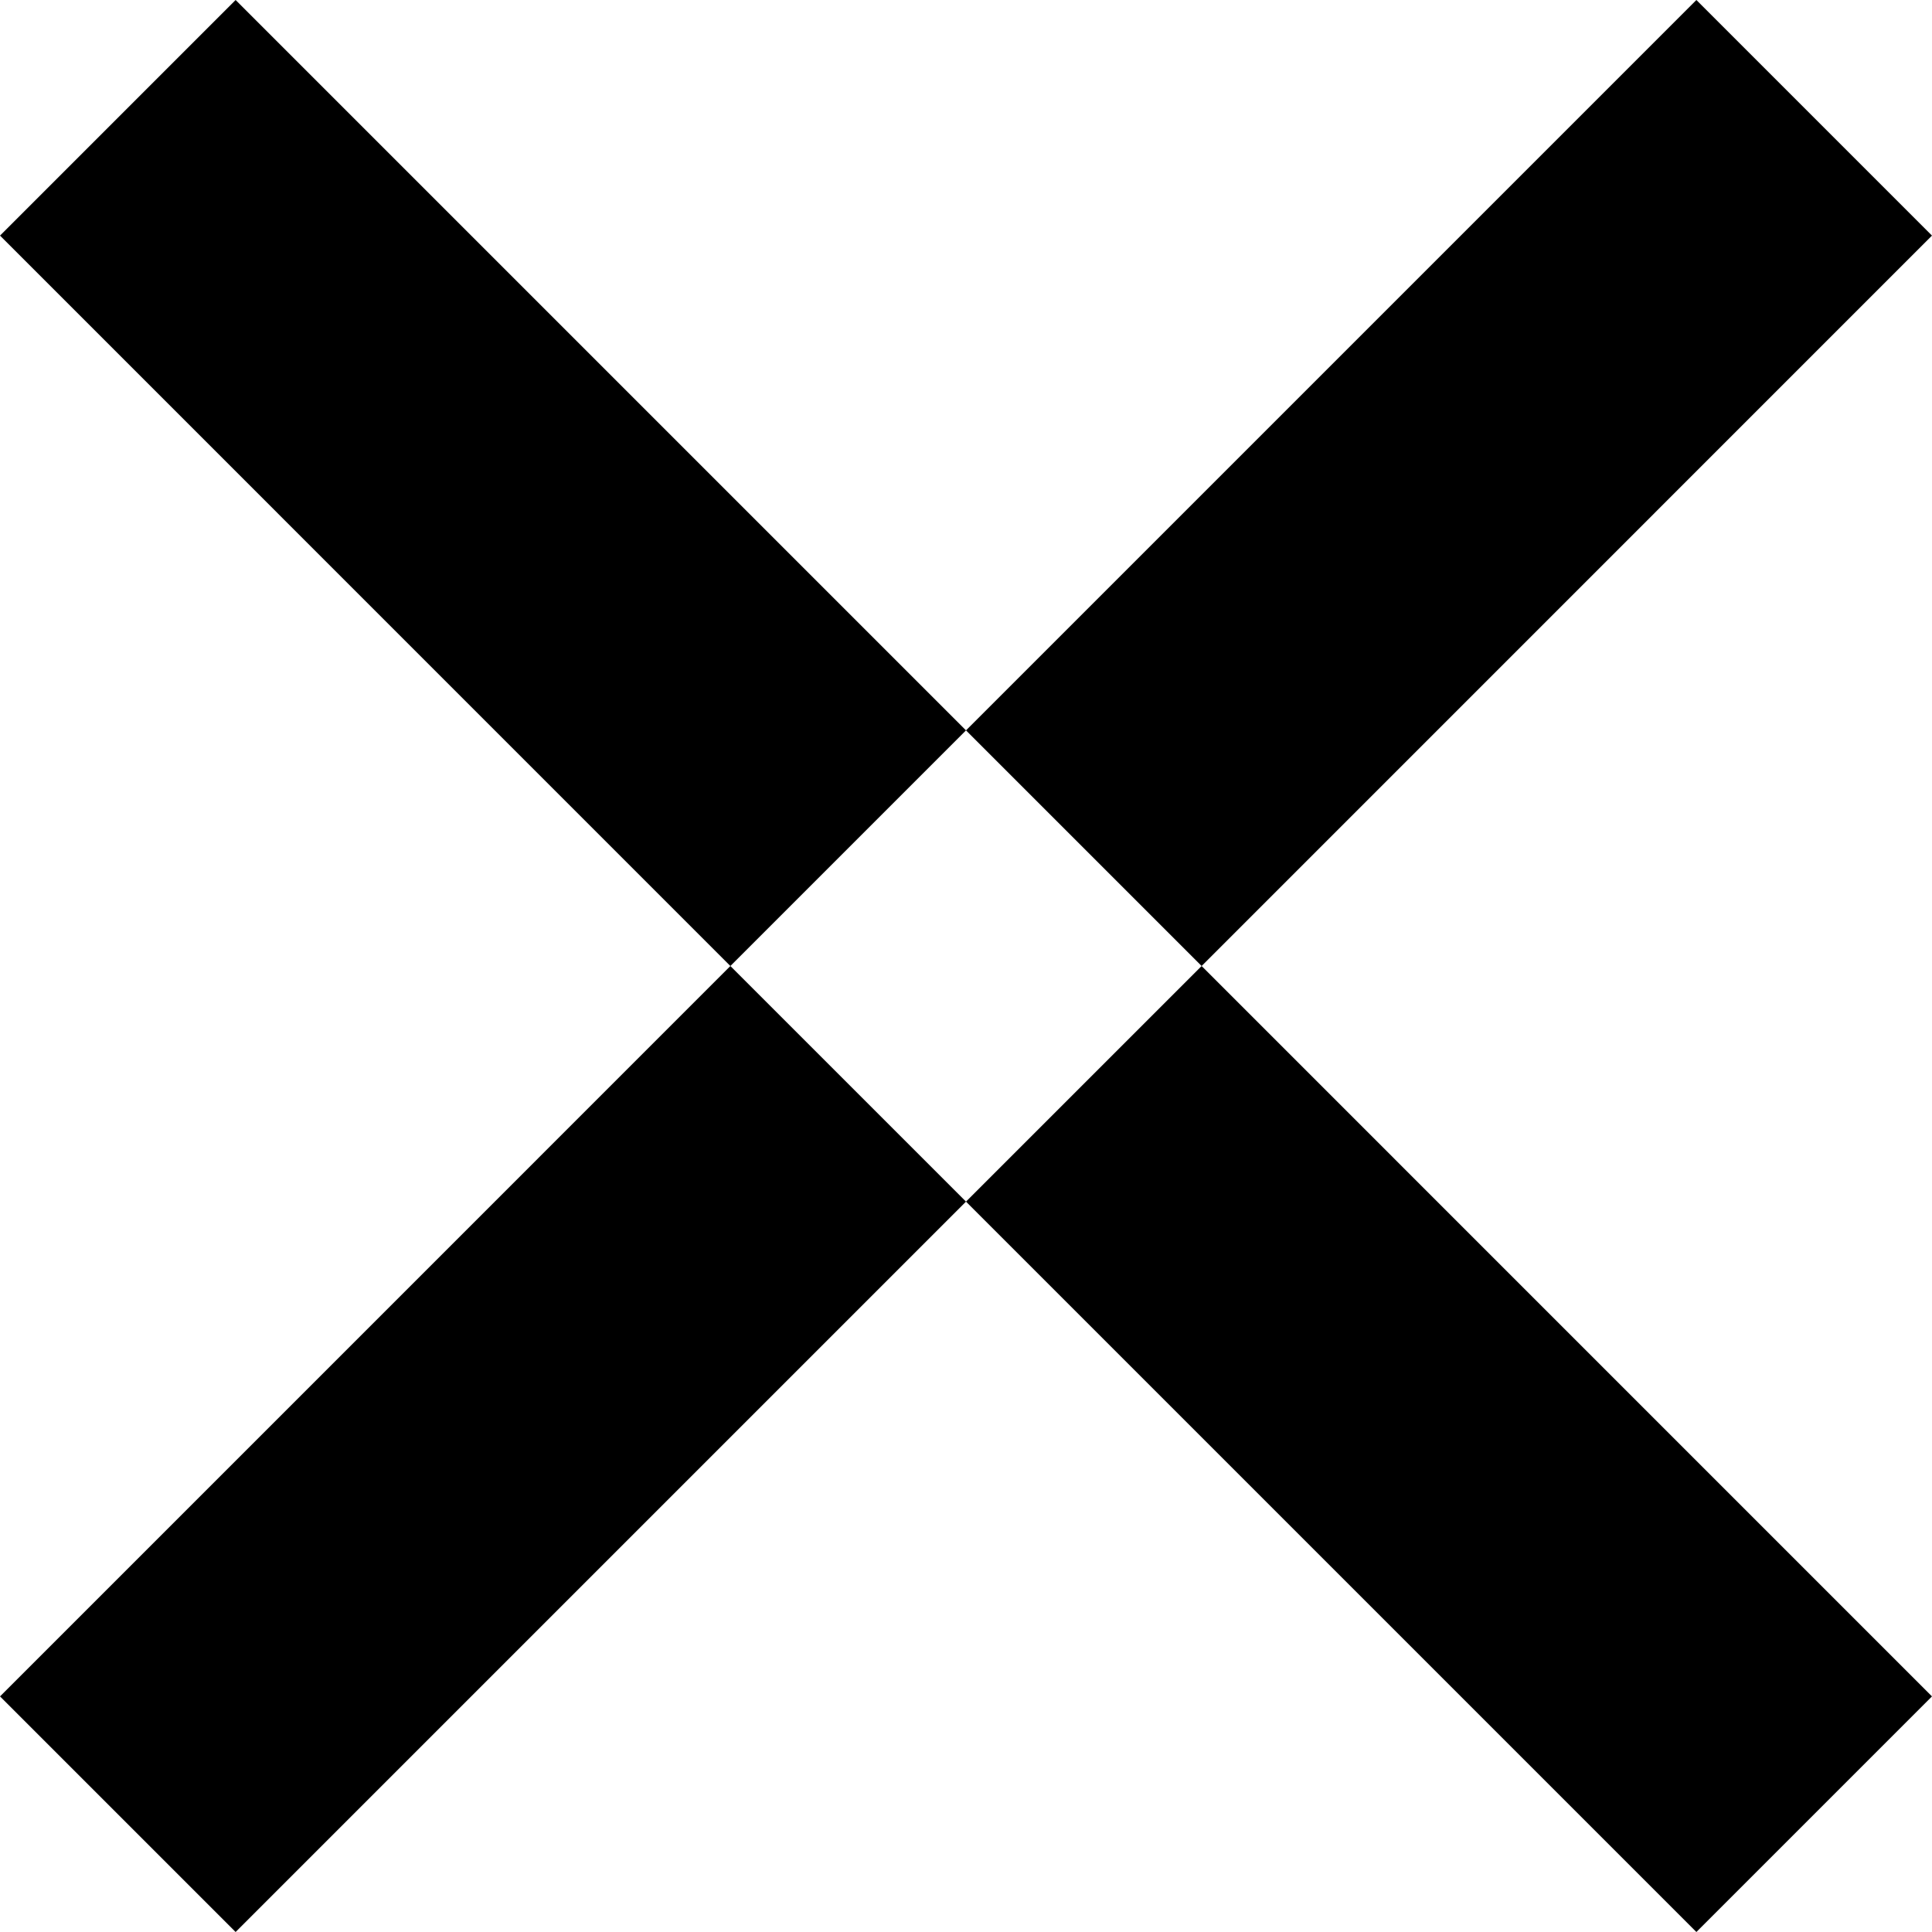 <?xml version="1.0" encoding="utf-8"?>

<!DOCTYPE svg PUBLIC "-//W3C//DTD SVG 1.1//EN" "http://www.w3.org/Graphics/SVG/1.1/DTD/svg11.dtd">
<!-- Скачано с сайта svg4.ru / Downloaded from svg4.ru -->
<svg height="800px" width="800px" version="1.1" id="_x32_" xmlns="http://www.w3.org/2000/svg" xmlns:xlink="http://www.w3.org/1999/xlink" 
	 viewBox="0 0 512 512"  xml:space="preserve">
<style type="text/css">
	.st0{fill:#000000;}
</style>
<g>
	<polygon class="st0" points="62.439,0 0.005,62.435 193.557,256.005 255.999,193.561 	"/>
	<polygon class="st0" points="255.999,318.439 449.561,512 511.995,449.565 318.443,256.005 	"/>
	<polygon class="st0" points="0.005,449.565 62.439,512 255.999,318.439 193.557,256.005 	"/>
	<polygon class="st0" points="511.995,62.435 449.561,0 255.999,193.561 318.443,256.005 	"/>
</g>
</svg>